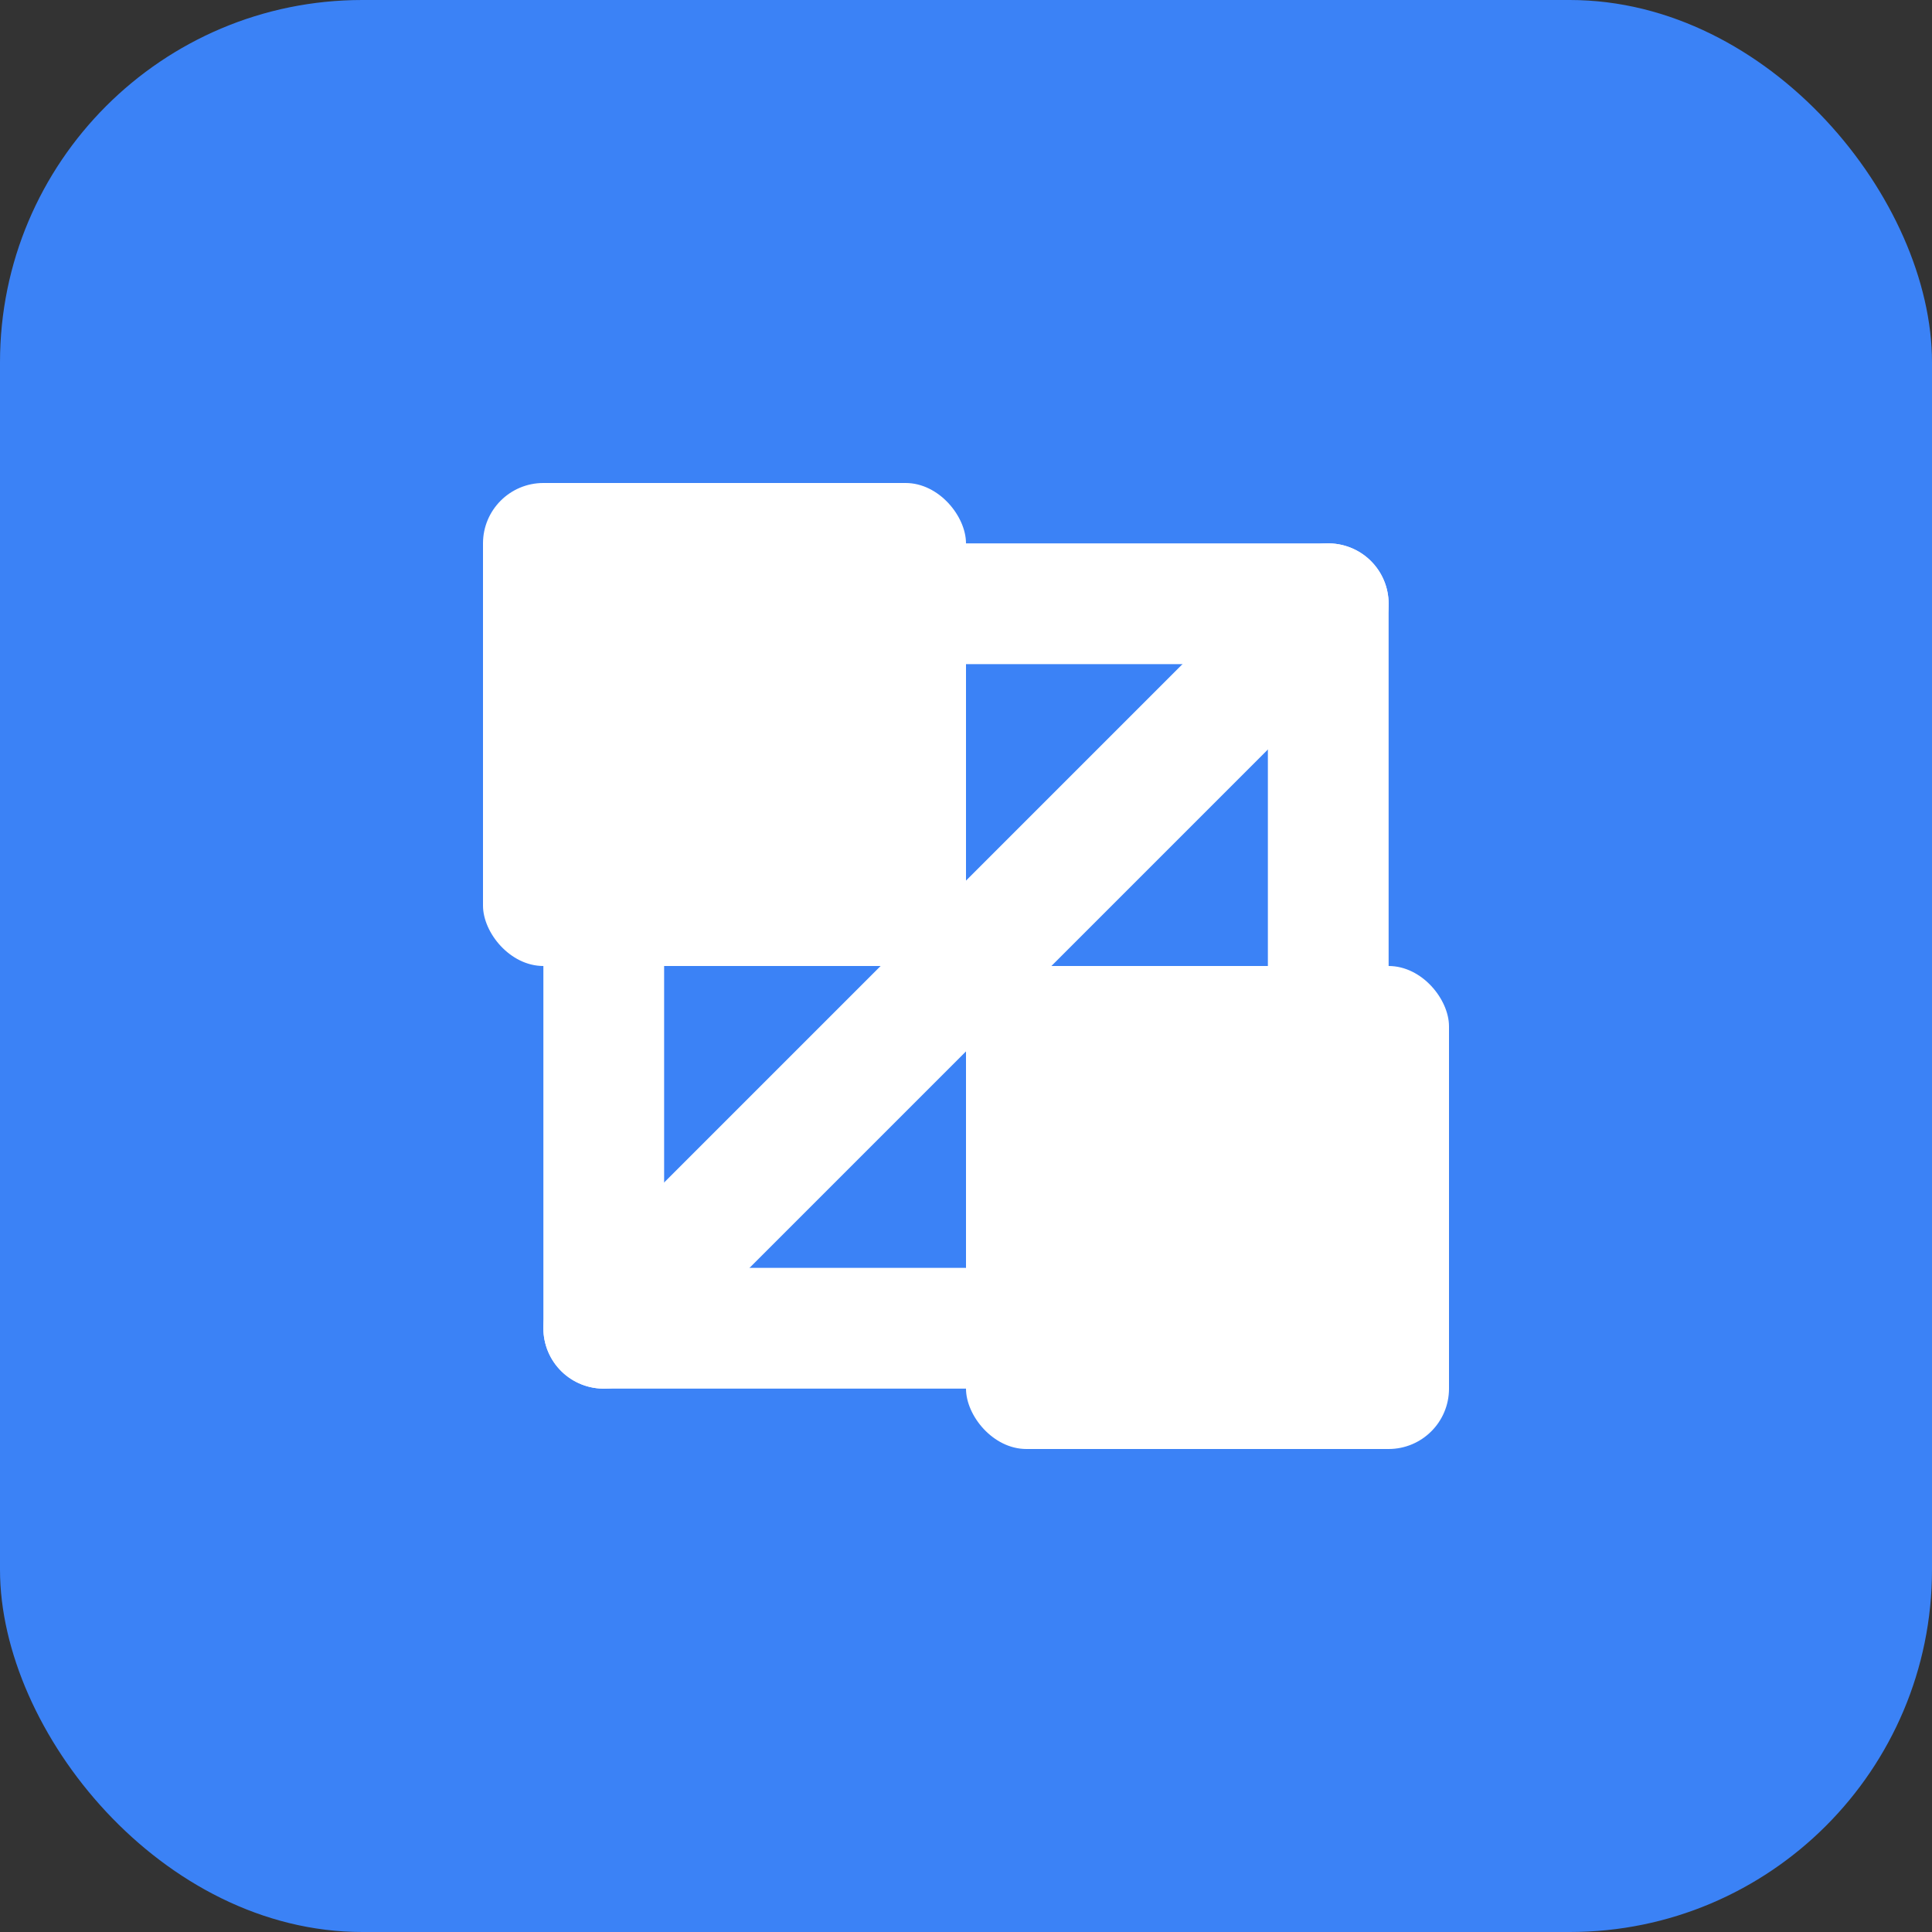 <svg xmlns="http://www.w3.org/2000/svg" width="32" height="32" viewBox="0 0 32 32" fill="none">
  <rect x="0" y="0" width="32" height="32" fill="#333333" stroke="none"/>
  <!-- 배경 사각형 -->
  <rect width="32" height="32" rx="6" fill="#3B82F6" />

  <!-- 이미지 리사이징 아이콘 -->
  <rect x="8" y="8" width="8" height="8" rx="1" fill="white" />
  <rect x="16" y="16" width="8" height="8" rx="1" fill="white" />

  <!-- 크기 조절 화살표 -->
  <path d="M10 22L22 10" stroke="white" stroke-width="2" stroke-linecap="round" />

  <!-- 방향 표시 화살표 -->
  <path d="M16 10H22V16" stroke="white" stroke-width="2" stroke-linecap="round" stroke-linejoin="round" />
  <path d="M16 22H10V16" stroke="white" stroke-width="2" stroke-linecap="round" stroke-linejoin="round" />
</svg>
